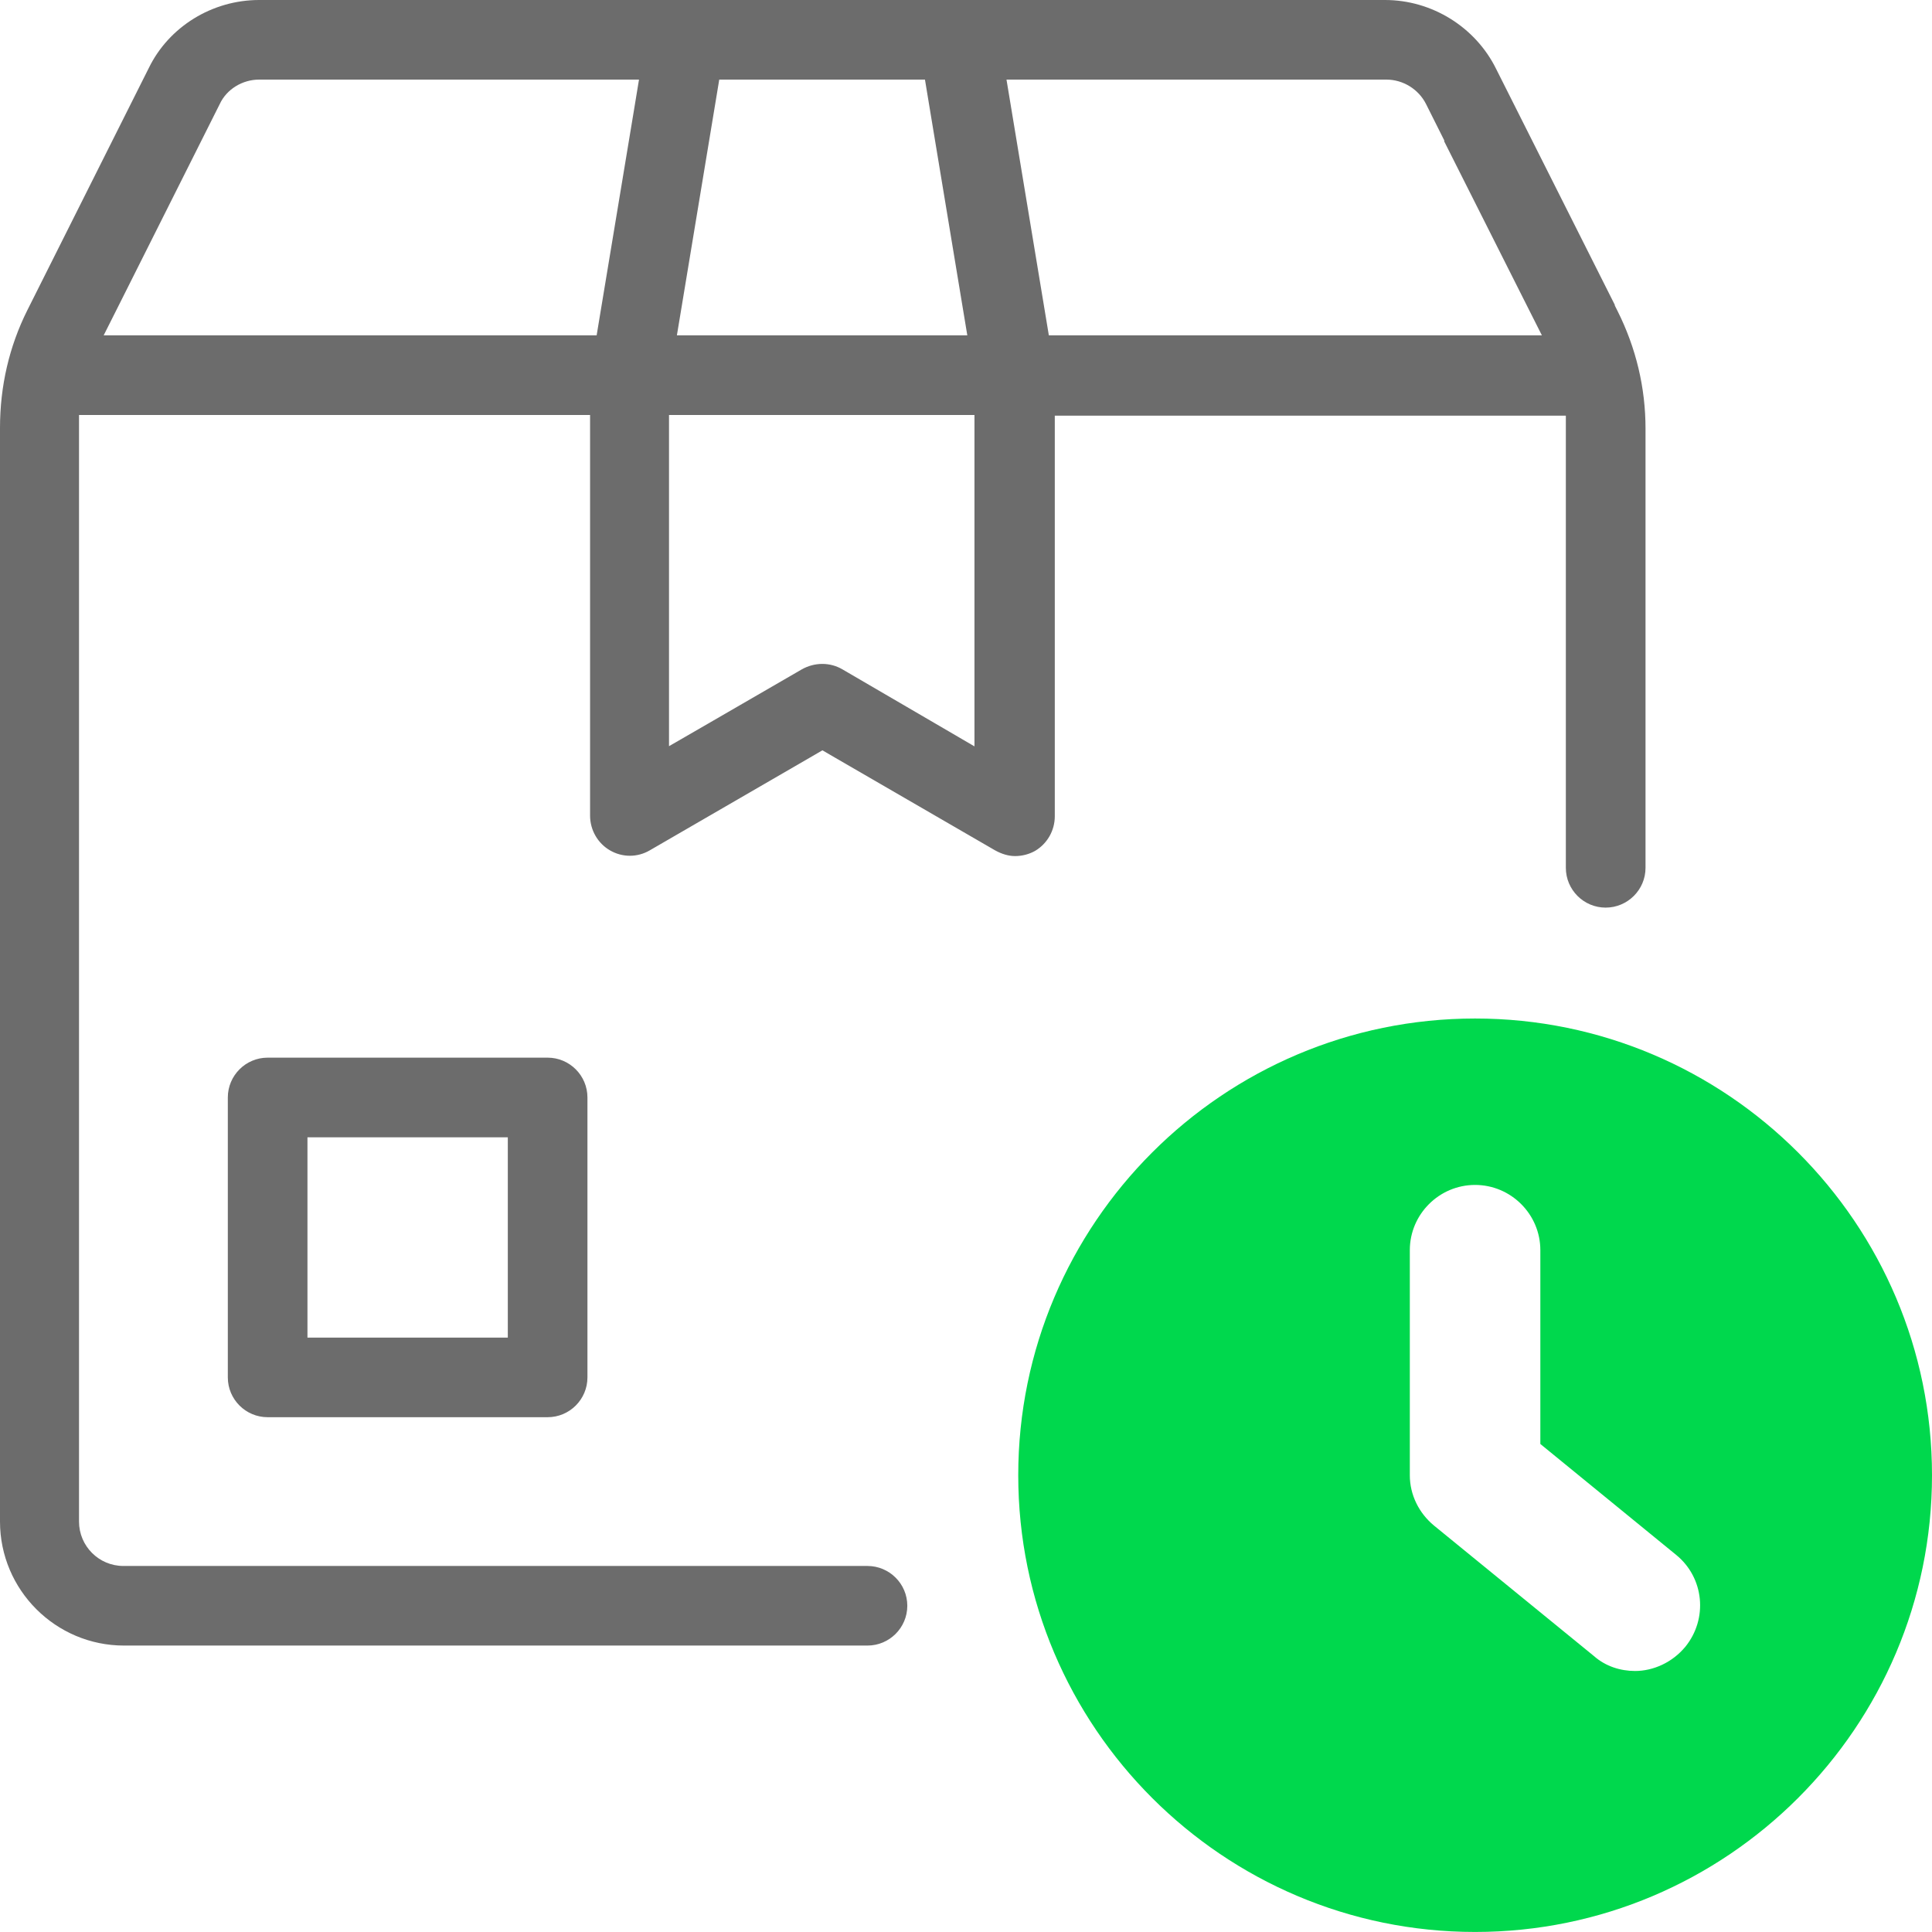 <svg width="50" height="50" viewBox="0 0 50 50" fill="none" xmlns="http://www.w3.org/2000/svg">
<g clip-path="url(#clip0_2160_3908)">
<path d="M41.861 8.046L41.791 7.907V7.89L38.719 1.782C38.184 0.698 37.056 0 35.845 0H6.706C5.493 0 4.373 0.69 3.852 1.758L3.851 1.761L3.849 1.764L0.707 8.029C0.238 8.968 0 9.993 0 11.078V39.378C0 41.148 1.44 42.587 3.21 42.587H22.449C23.018 42.587 23.481 42.125 23.481 41.557C23.481 40.989 23.018 40.527 22.449 40.527H3.193C2.559 40.527 2.045 40.011 2.045 39.378V10.74H15.271V21.108C15.271 21.478 15.468 21.824 15.787 22.008C15.944 22.099 16.121 22.147 16.301 22.147C16.481 22.147 16.658 22.099 16.814 22.008L20.954 19.61L21.284 19.418L21.614 19.61L25.749 22.005C25.924 22.103 26.103 22.155 26.267 22.155C26.452 22.155 26.627 22.11 26.786 22.022C27.102 21.836 27.298 21.494 27.298 21.125V10.757H40.524V22.459C40.524 23.027 40.986 23.489 41.554 23.489C42.122 23.489 42.586 23.027 42.586 22.459V11.095C42.586 10.032 42.341 9.006 41.861 8.046ZM16.411 2.827L15.532 8.129L15.441 8.679H2.683L3.162 7.726L5.69 2.687C5.866 2.311 6.272 2.06 6.706 2.06H16.537L16.411 2.827ZM17.645 7.913L18.523 2.611L18.614 2.06H23.938L24.029 2.611L24.907 7.913L25.034 8.679H17.518L17.645 7.913ZM25.219 19.316L24.229 18.738L21.797 17.32C21.642 17.23 21.463 17.182 21.282 17.182C21.099 17.182 20.915 17.23 20.749 17.324L18.303 18.74L17.314 19.311V10.74H25.219V19.316ZM27.144 8.679L27.053 8.129L26.175 2.827L26.048 2.06H35.879C36.311 2.06 36.714 2.309 36.907 2.695L37.384 3.647H37.37L39.423 7.725L39.904 8.679H27.144Z" fill="#6C6C6C"/>
<path d="M14.173 27.372H6.926C6.358 27.372 5.896 27.835 5.896 28.403V35.647C5.896 36.215 6.358 36.677 6.926 36.677H14.173C14.741 36.677 15.203 36.215 15.203 35.647V28.403C15.203 27.835 14.741 27.372 14.173 27.372ZM13.142 34.617H7.957V29.433H13.142V34.617Z" fill="#6C6C6C"/>
<path d="M38.176 26.359C31.656 26.359 26.352 31.662 26.352 38.179C26.352 44.697 31.656 49.999 38.176 49.999C44.696 49.999 50 44.697 50 38.179C50 31.662 44.696 26.359 38.176 26.359ZM43.615 42.62C43.277 43.026 42.787 43.245 42.314 43.245C41.942 43.245 41.554 43.127 41.25 42.858L37.111 39.481C36.723 39.16 36.486 38.687 36.486 38.18V32.354C36.486 31.425 37.246 30.666 38.175 30.666C39.104 30.666 39.864 31.425 39.864 32.354V37.37L43.378 40.24C44.105 40.831 44.206 41.894 43.615 42.62Z" fill="#00D84D"/>
</g>
<defs>
<clipPath id="clip0_2160_3908">
<rect width="50" height="50" fill="white"/>
</clipPath>
</defs>
</svg>
